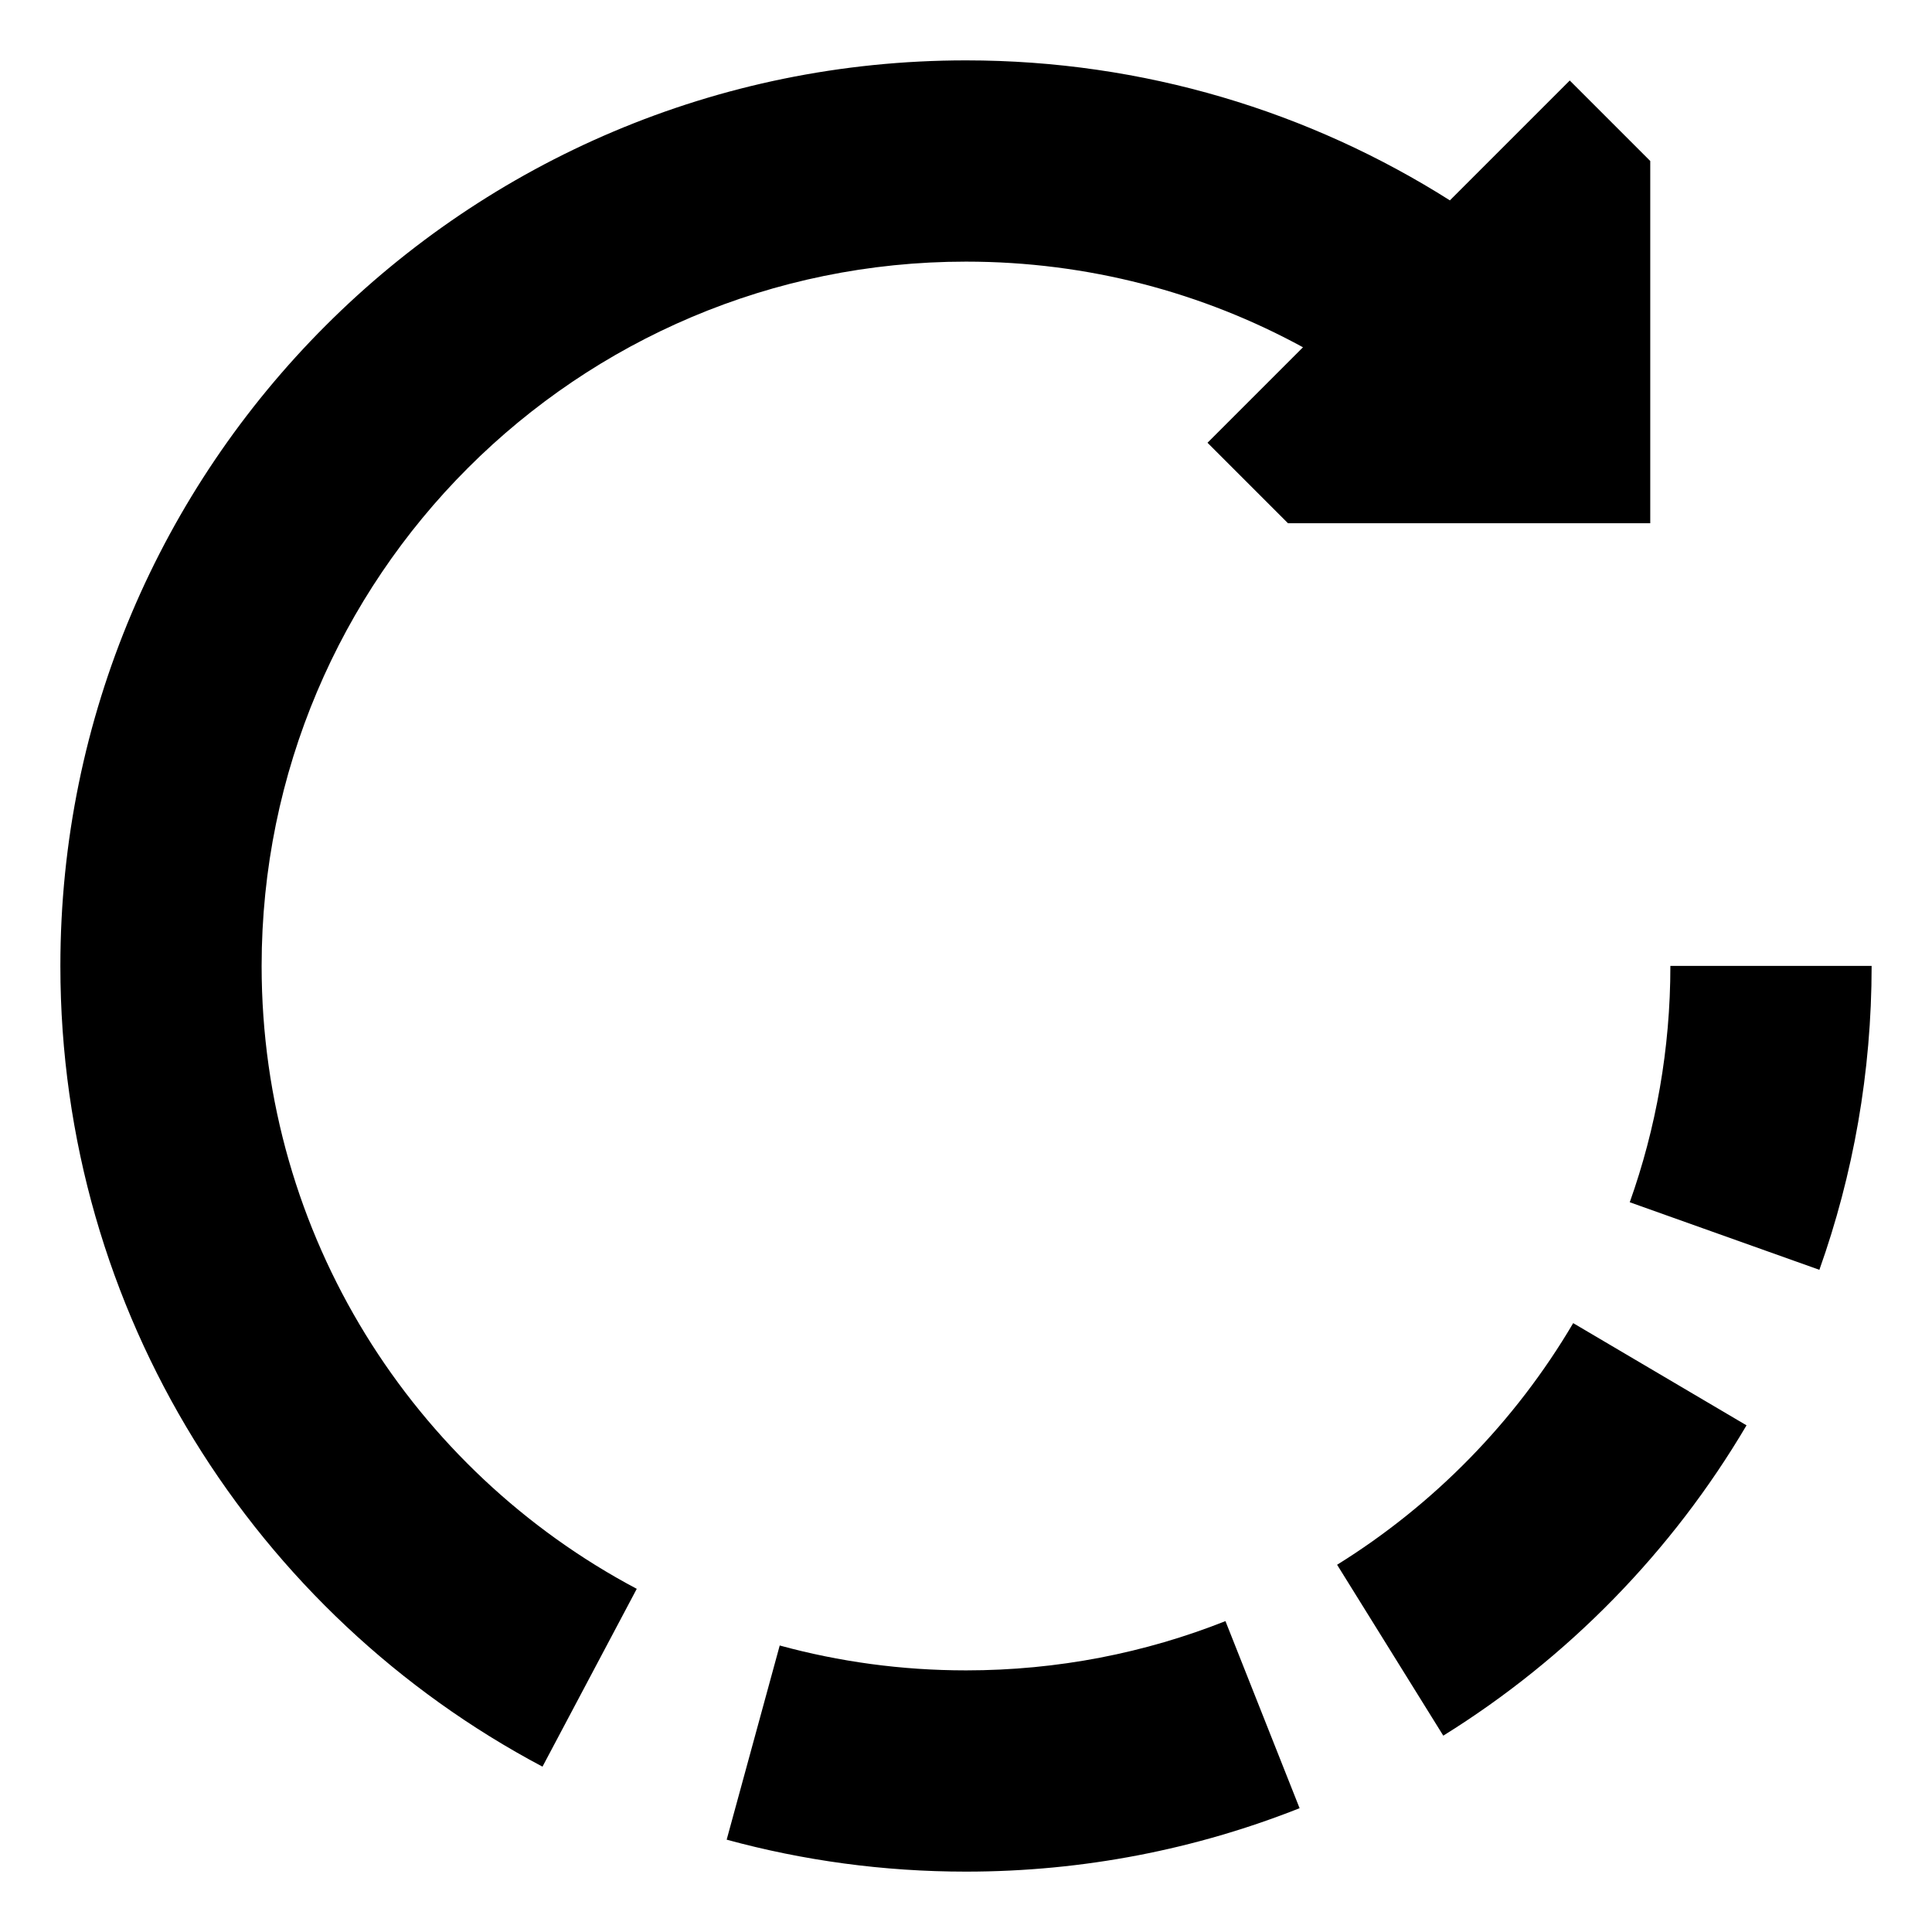 <svg xmlns="http://www.w3.org/2000/svg" fill="none" viewBox="0 0 24 24" id="Rotate-Right--Streamline-Sharp">
  <desc>
    Rotate Right Streamline Icon: https://streamlinehq.com
  </desc>
  <g id="rotate-right">
    <path id="Union" fill="#000000" fill-rule="evenodd" d="M12 3.25c-4.832 0 -8.75 3.918 -8.75 8.75 0 3.353 1.885 6.267 4.66 7.737l-1.171 2.209C3.179 20.06 0.75 16.315 0.75 12 0.75 5.787 5.787 0.75 12 0.75c2.21 0 4.272 0.638 6.011 1.739L19.5 1l1 1v4.5H16l-1 -1 1.186 -1.186C14.943 3.635 13.517 3.25 12 3.25Zm-0 17.5c1.141 0 2.227 -0.217 3.223 -0.612l0.921 2.324c-1.284 0.509 -2.683 0.788 -4.144 0.788 -1.027 0 -2.025 -0.138 -2.973 -0.397l0.659 -2.412c0.736 0.201 1.511 0.309 2.314 0.309Zm7.543 -4.314c-0.72 1.222 -1.729 2.254 -2.933 3.002l1.319 2.123c1.546 -0.961 2.841 -2.285 3.767 -3.855l-2.154 -1.27Zm0.702 -1.5c0.326 -0.916 0.505 -1.904 0.505 -2.937h2.5c0 1.322 -0.229 2.594 -0.649 3.775l-2.355 -0.839Z" clip-rule="evenodd" stroke-width="1"></path>
  </g>
</svg>